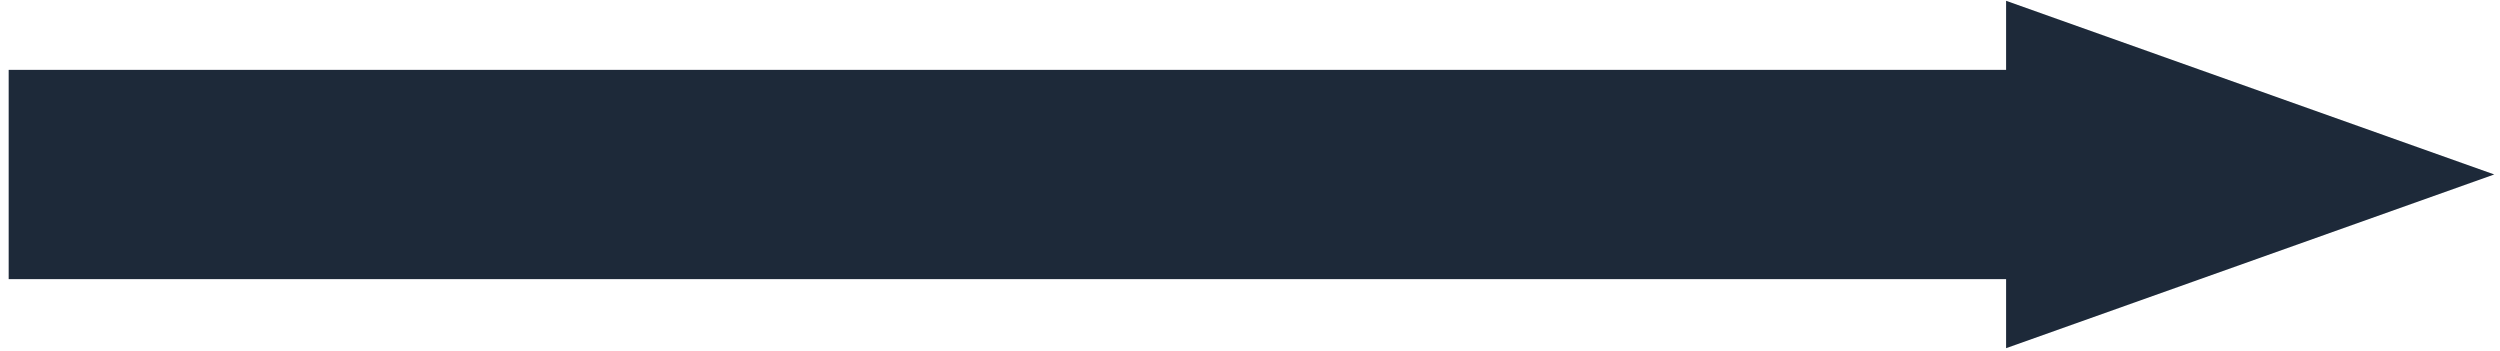 <svg xmlns="http://www.w3.org/2000/svg" width="121" height="17" viewBox="0 0 121 17" fill="none"><g id="arrow" clip-path="url(#clip0_1166_776)"><path id="Vector" d="M0.42 13.51L97.095 13.51L97.095 16.852L120.721 8.444L97.095 0.039L97.095 3.381L0.42 3.381L0.42 13.51Z" fill="#1D2939"></path></g><defs><clipPath id="clip0_1166_776"><rect width="120.301" height="16.812" fill="white" transform="translate(120.721 16.852) rotate(-180)"></rect></clipPath></defs></svg>